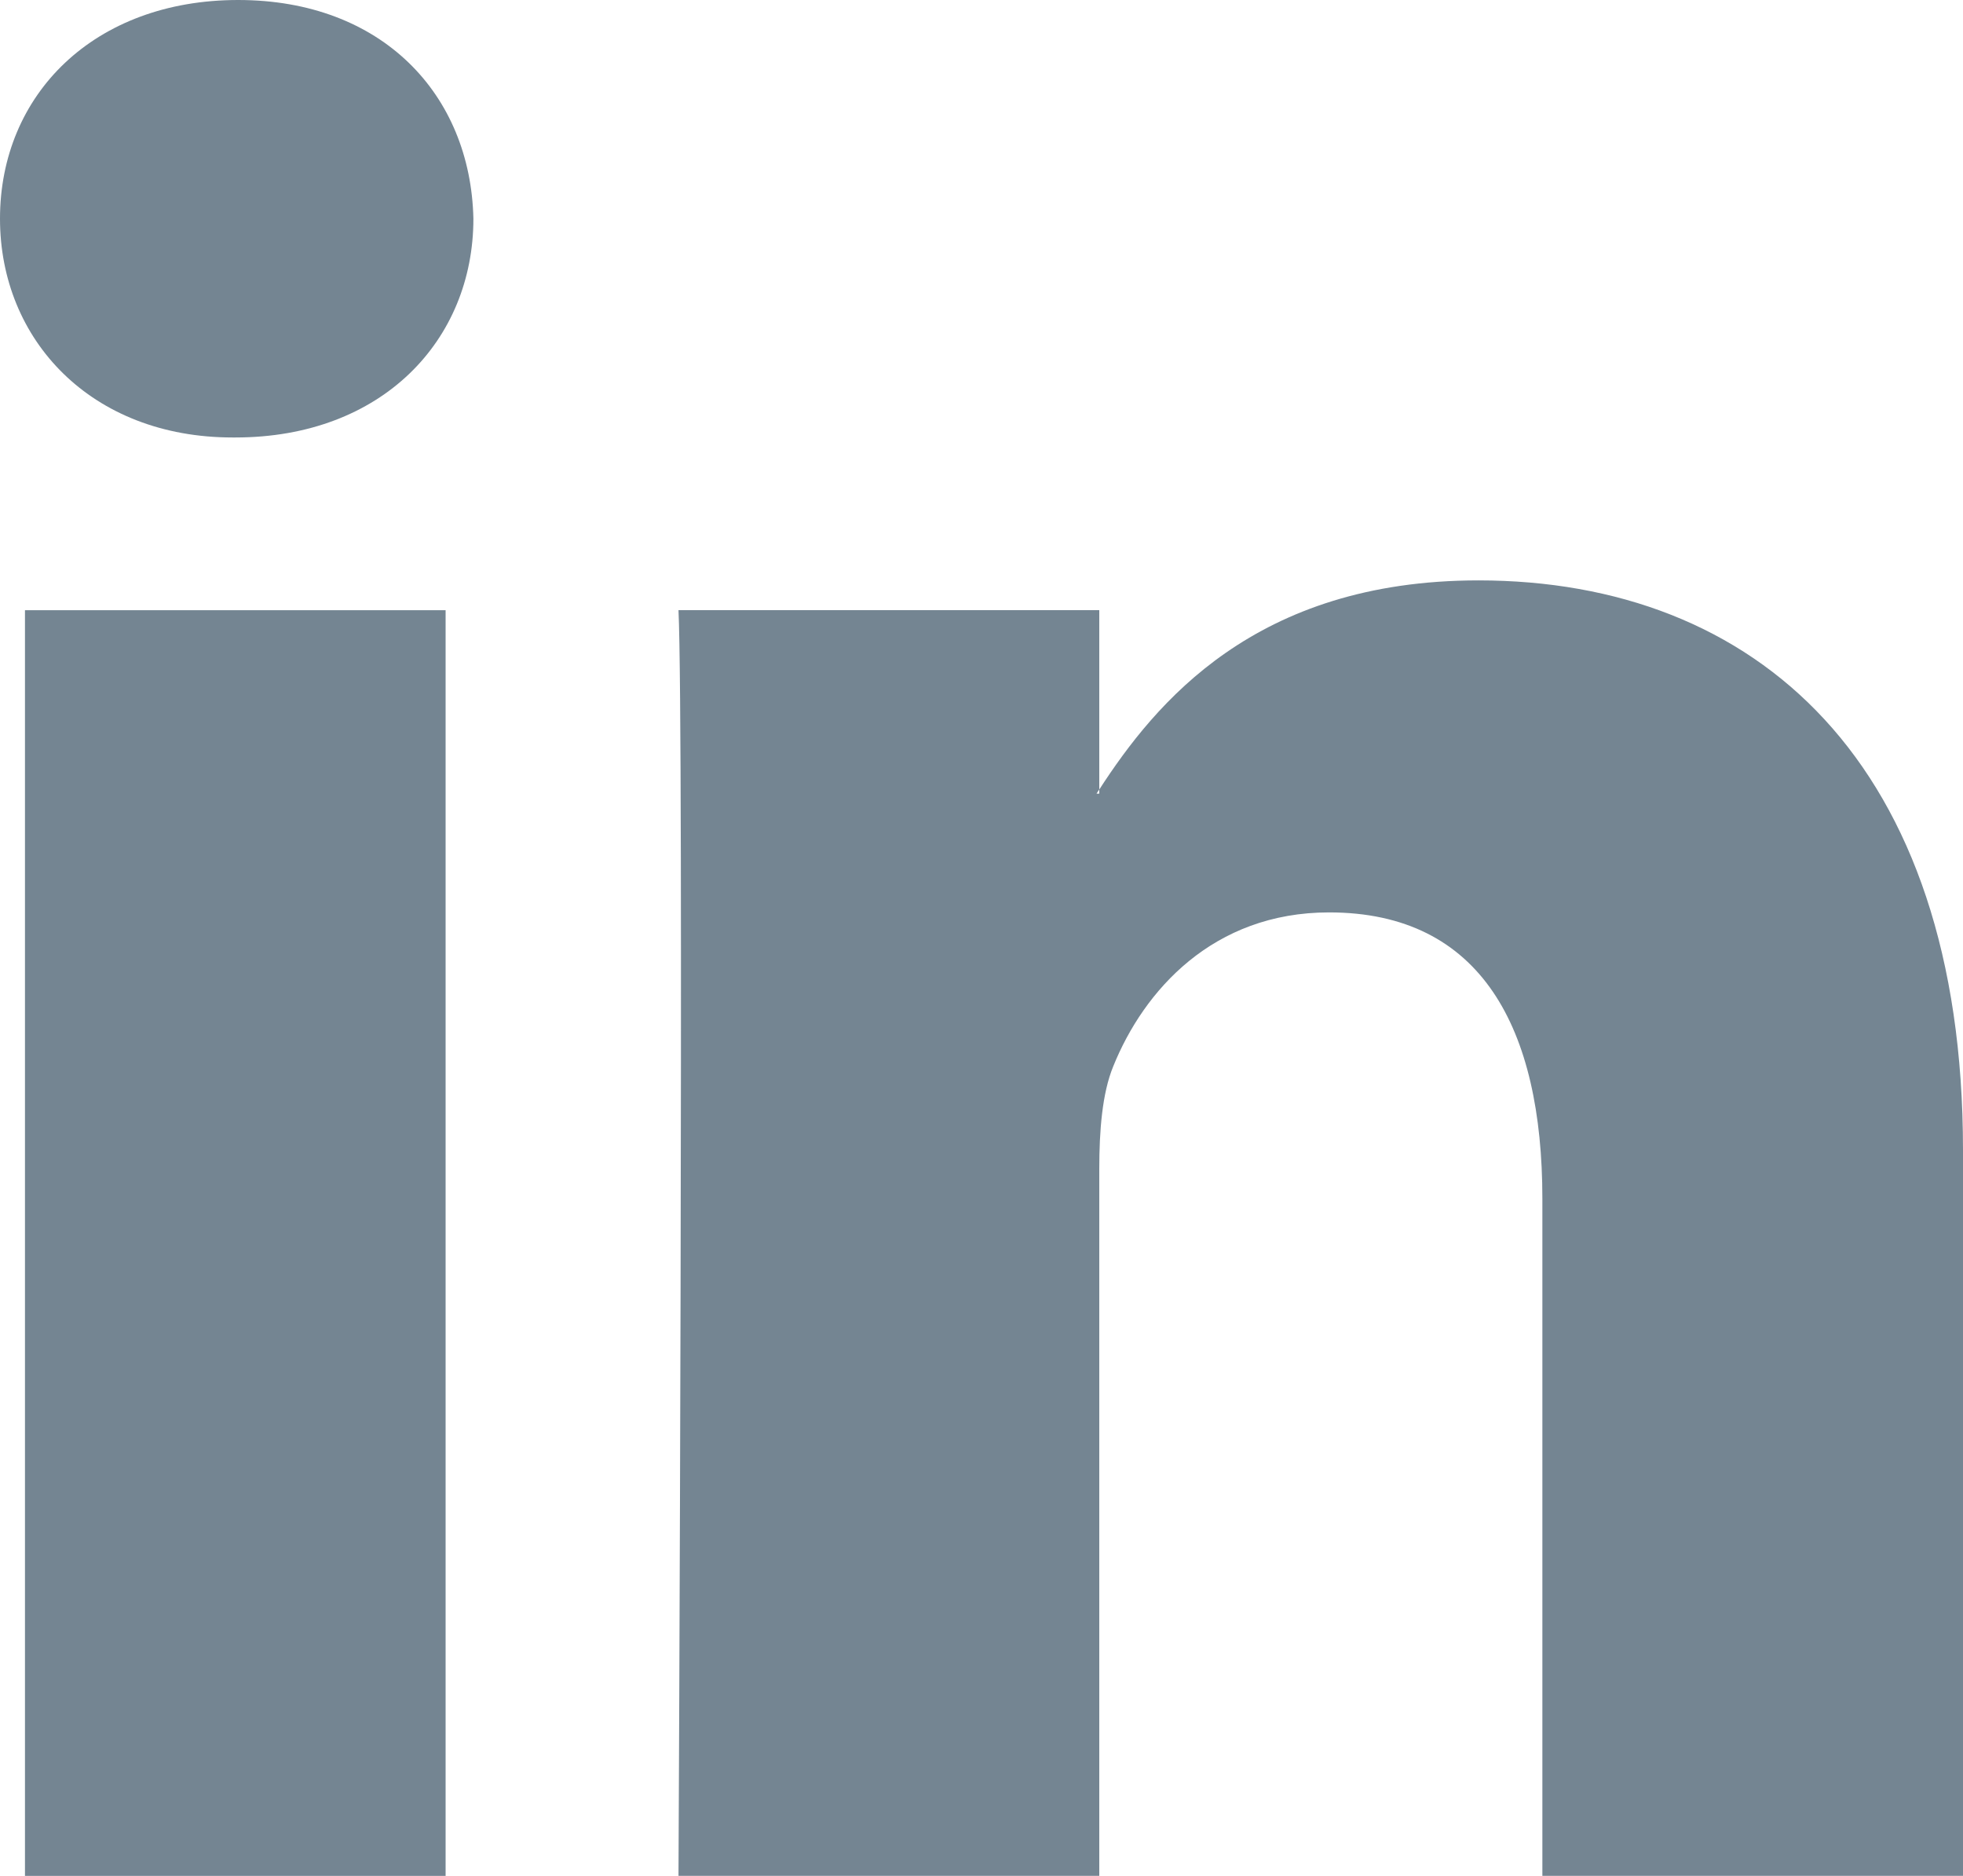 <?xml version="1.0" encoding="utf-8"?>
<!-- Generator: Adobe Illustrator 16.0.0, SVG Export Plug-In . SVG Version: 6.00 Build 0)  -->
<!DOCTYPE svg PUBLIC "-//W3C//DTD SVG 1.1//EN" "http://www.w3.org/Graphics/SVG/1.1/DTD/svg11.dtd">
<svg version="1.1" id="Capa_1" xmlns:x="http://ns.adobe.com/Extensibility/1.0/" xmlns:i="http://ns.adobe.com/AdobeIllustrator/10.0/" xmlns:graph="http://ns.adobe.com/Graphs/1.0/"
	 xmlns="http://www.w3.org/2000/svg" xmlns:xlink="http://www.w3.org/1999/xlink" x="0px" y="0px" width="25px" height="23.889px"
	 viewBox="243.5 244.056 25 23.889" enable-background="new 243.5 244.056 25 23.889" xml:space="preserve">
<g>
	<path id="LinkedIn" fill="#748592" d="M268.5,258.702v9.242h-5.357v-8.624c0-2.165-0.775-3.645-2.716-3.645
		c-1.479,0-2.36,0.996-2.749,1.96c-0.142,0.345-0.178,0.824-0.178,1.307v9.002h-5.359c0,0,0.071-14.605,0-16.118h5.359v2.284
		c-0.012,0.018-0.025,0.035-0.035,0.053h0.035v-0.053c0.712-1.097,1.982-2.663,4.83-2.663
		C265.855,251.448,268.5,253.751,268.5,258.702z M246.533,244.056c-1.834,0-3.033,1.203-3.033,2.785
		c0,1.547,1.165,2.786,2.962,2.786h0.036c1.869,0,3.031-1.239,3.031-2.786C249.494,245.259,248.367,244.056,246.533,244.056z
		 M243.818,267.945h5.357v-16.118h-5.357V267.945z"/>
</g>
</svg>
